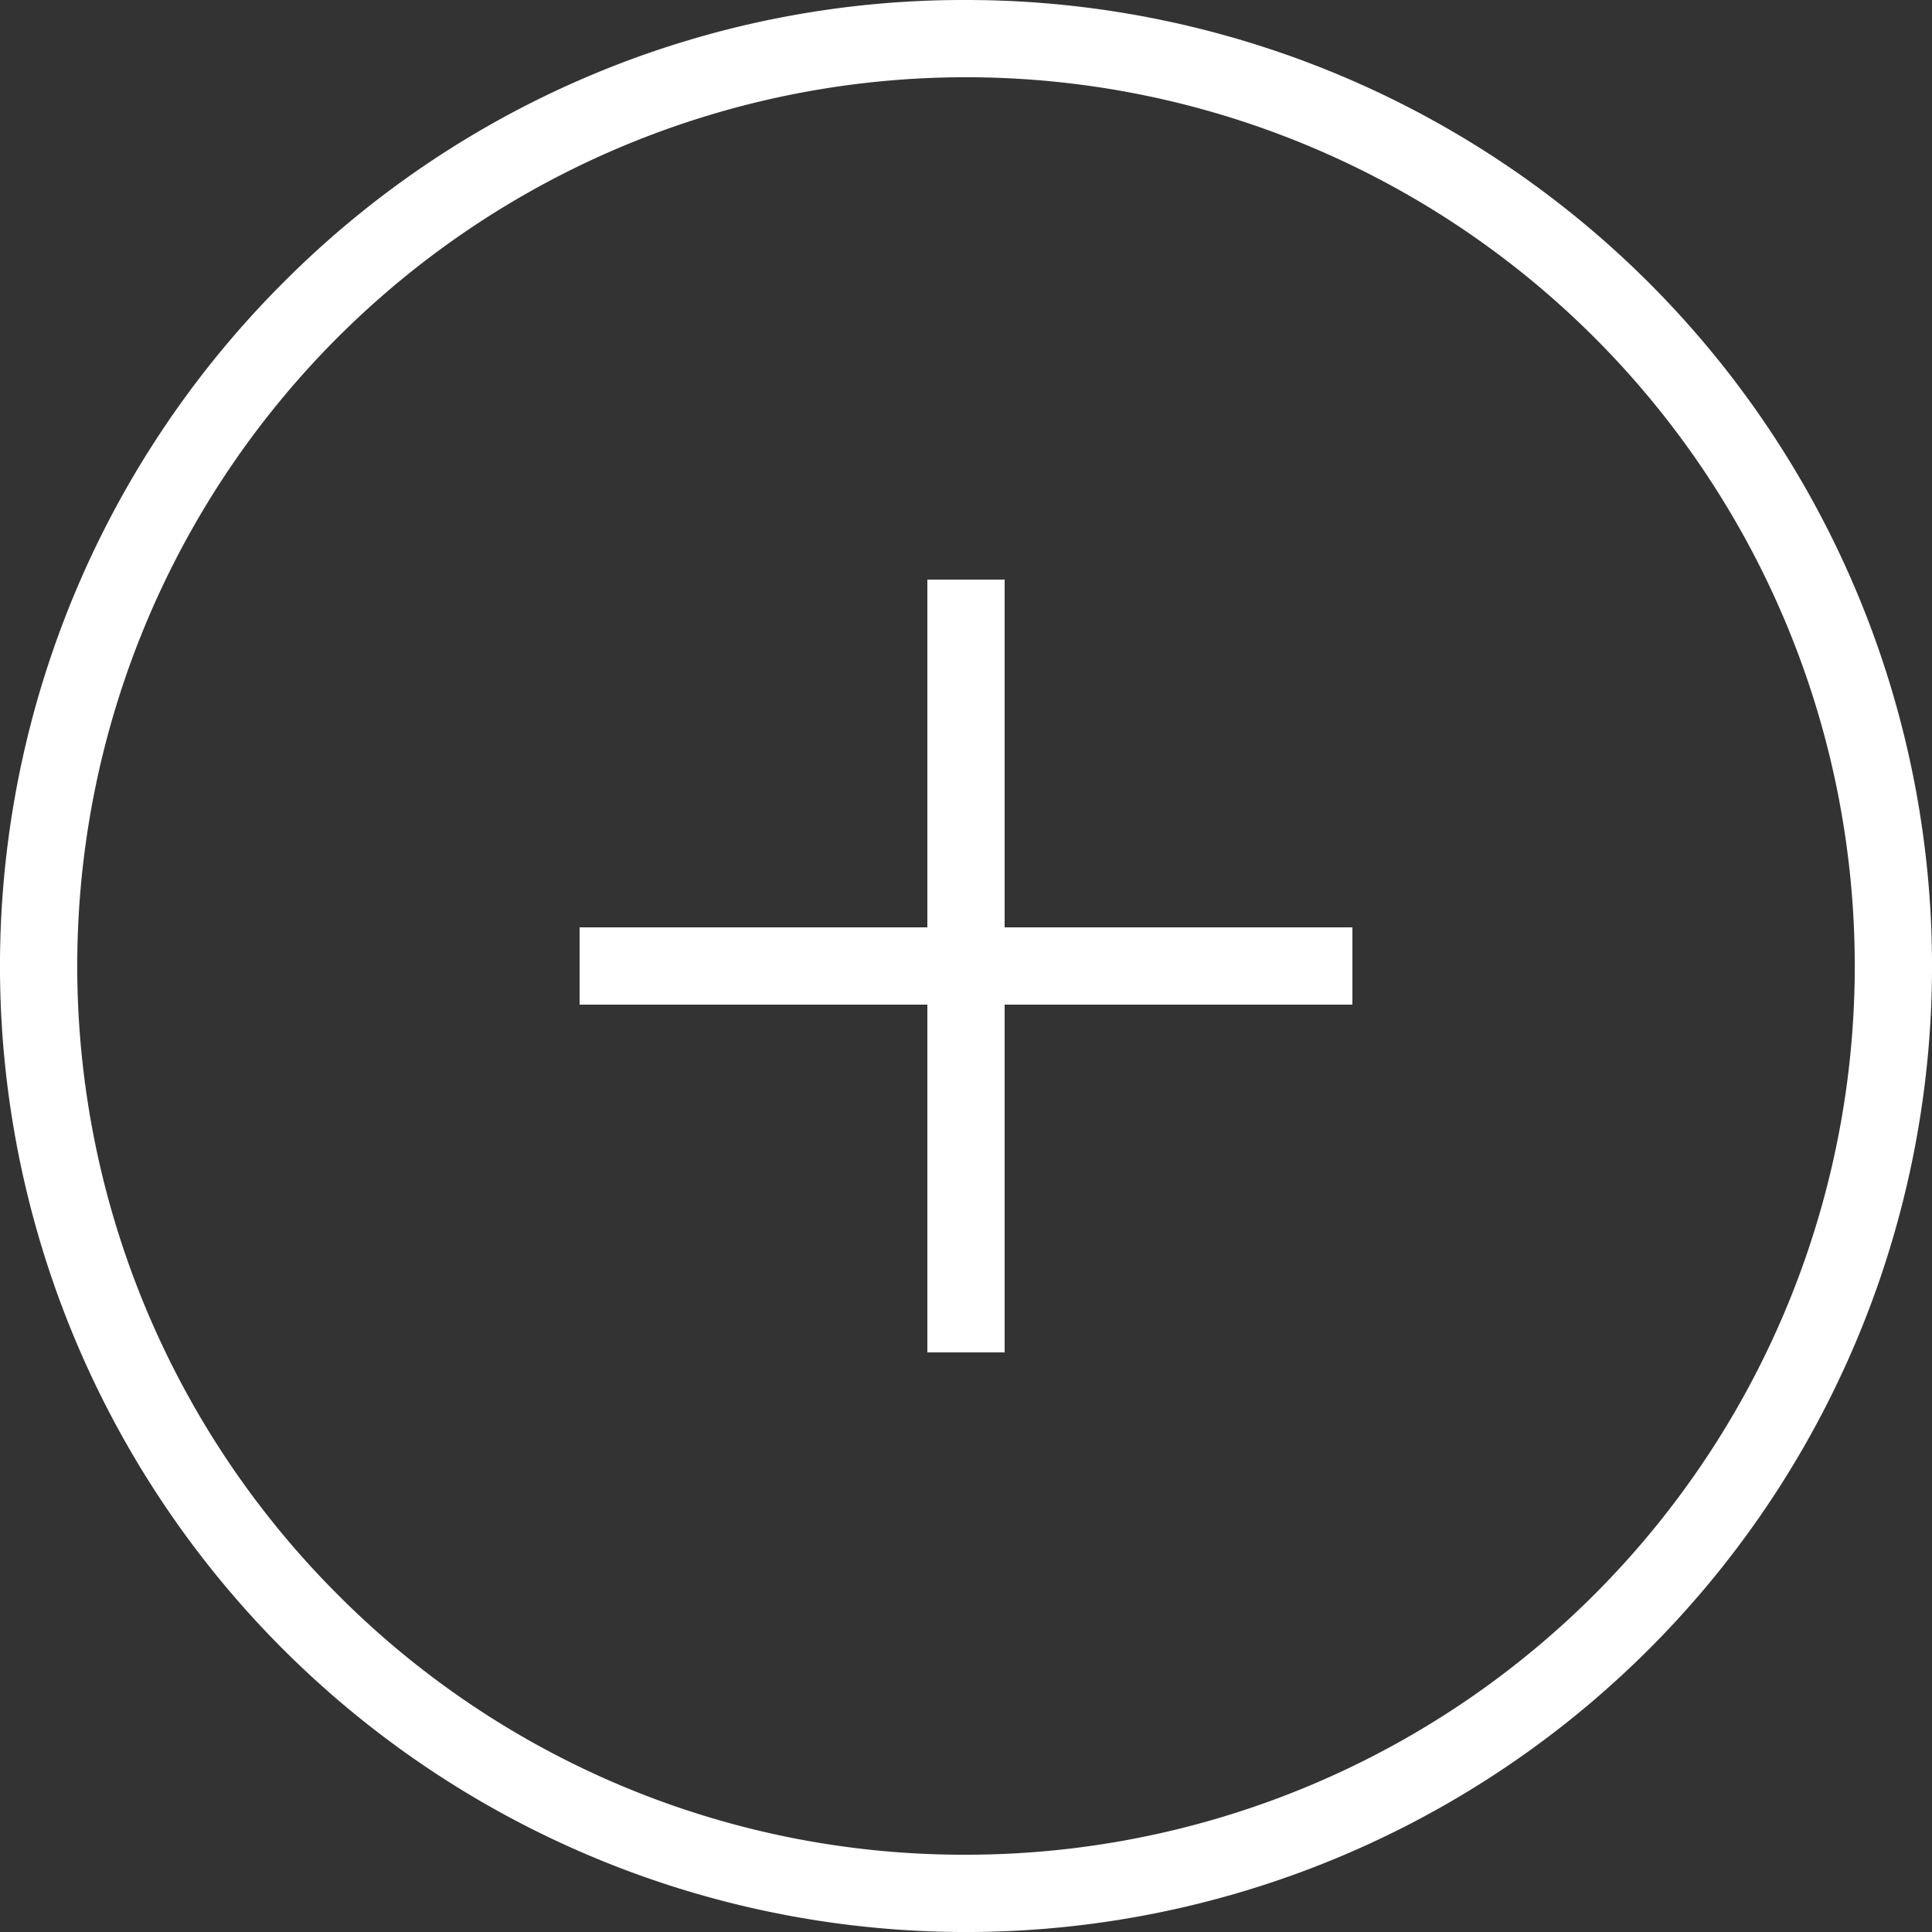 <svg xmlns="http://www.w3.org/2000/svg" width="25" height="25"><rect width="100%" height="100%" fill="#333333" stroke="none"/><g fill="#fff"><path d="M12.5 0a12.5 12.5 0 018.839 21.339A12.5 12.5 0 013.661 3.661 12.418 12.418 0 0112.5 0zm0 24a11.5 11.5 0 008.132-19.632A11.5 11.5 0 004.368 20.632 11.425 11.425 0 0012.5 24z"/><path d="M17.5 13h-10v-1h10z"/><path d="M13 17.5h-1v-10h1z"/></g></svg>